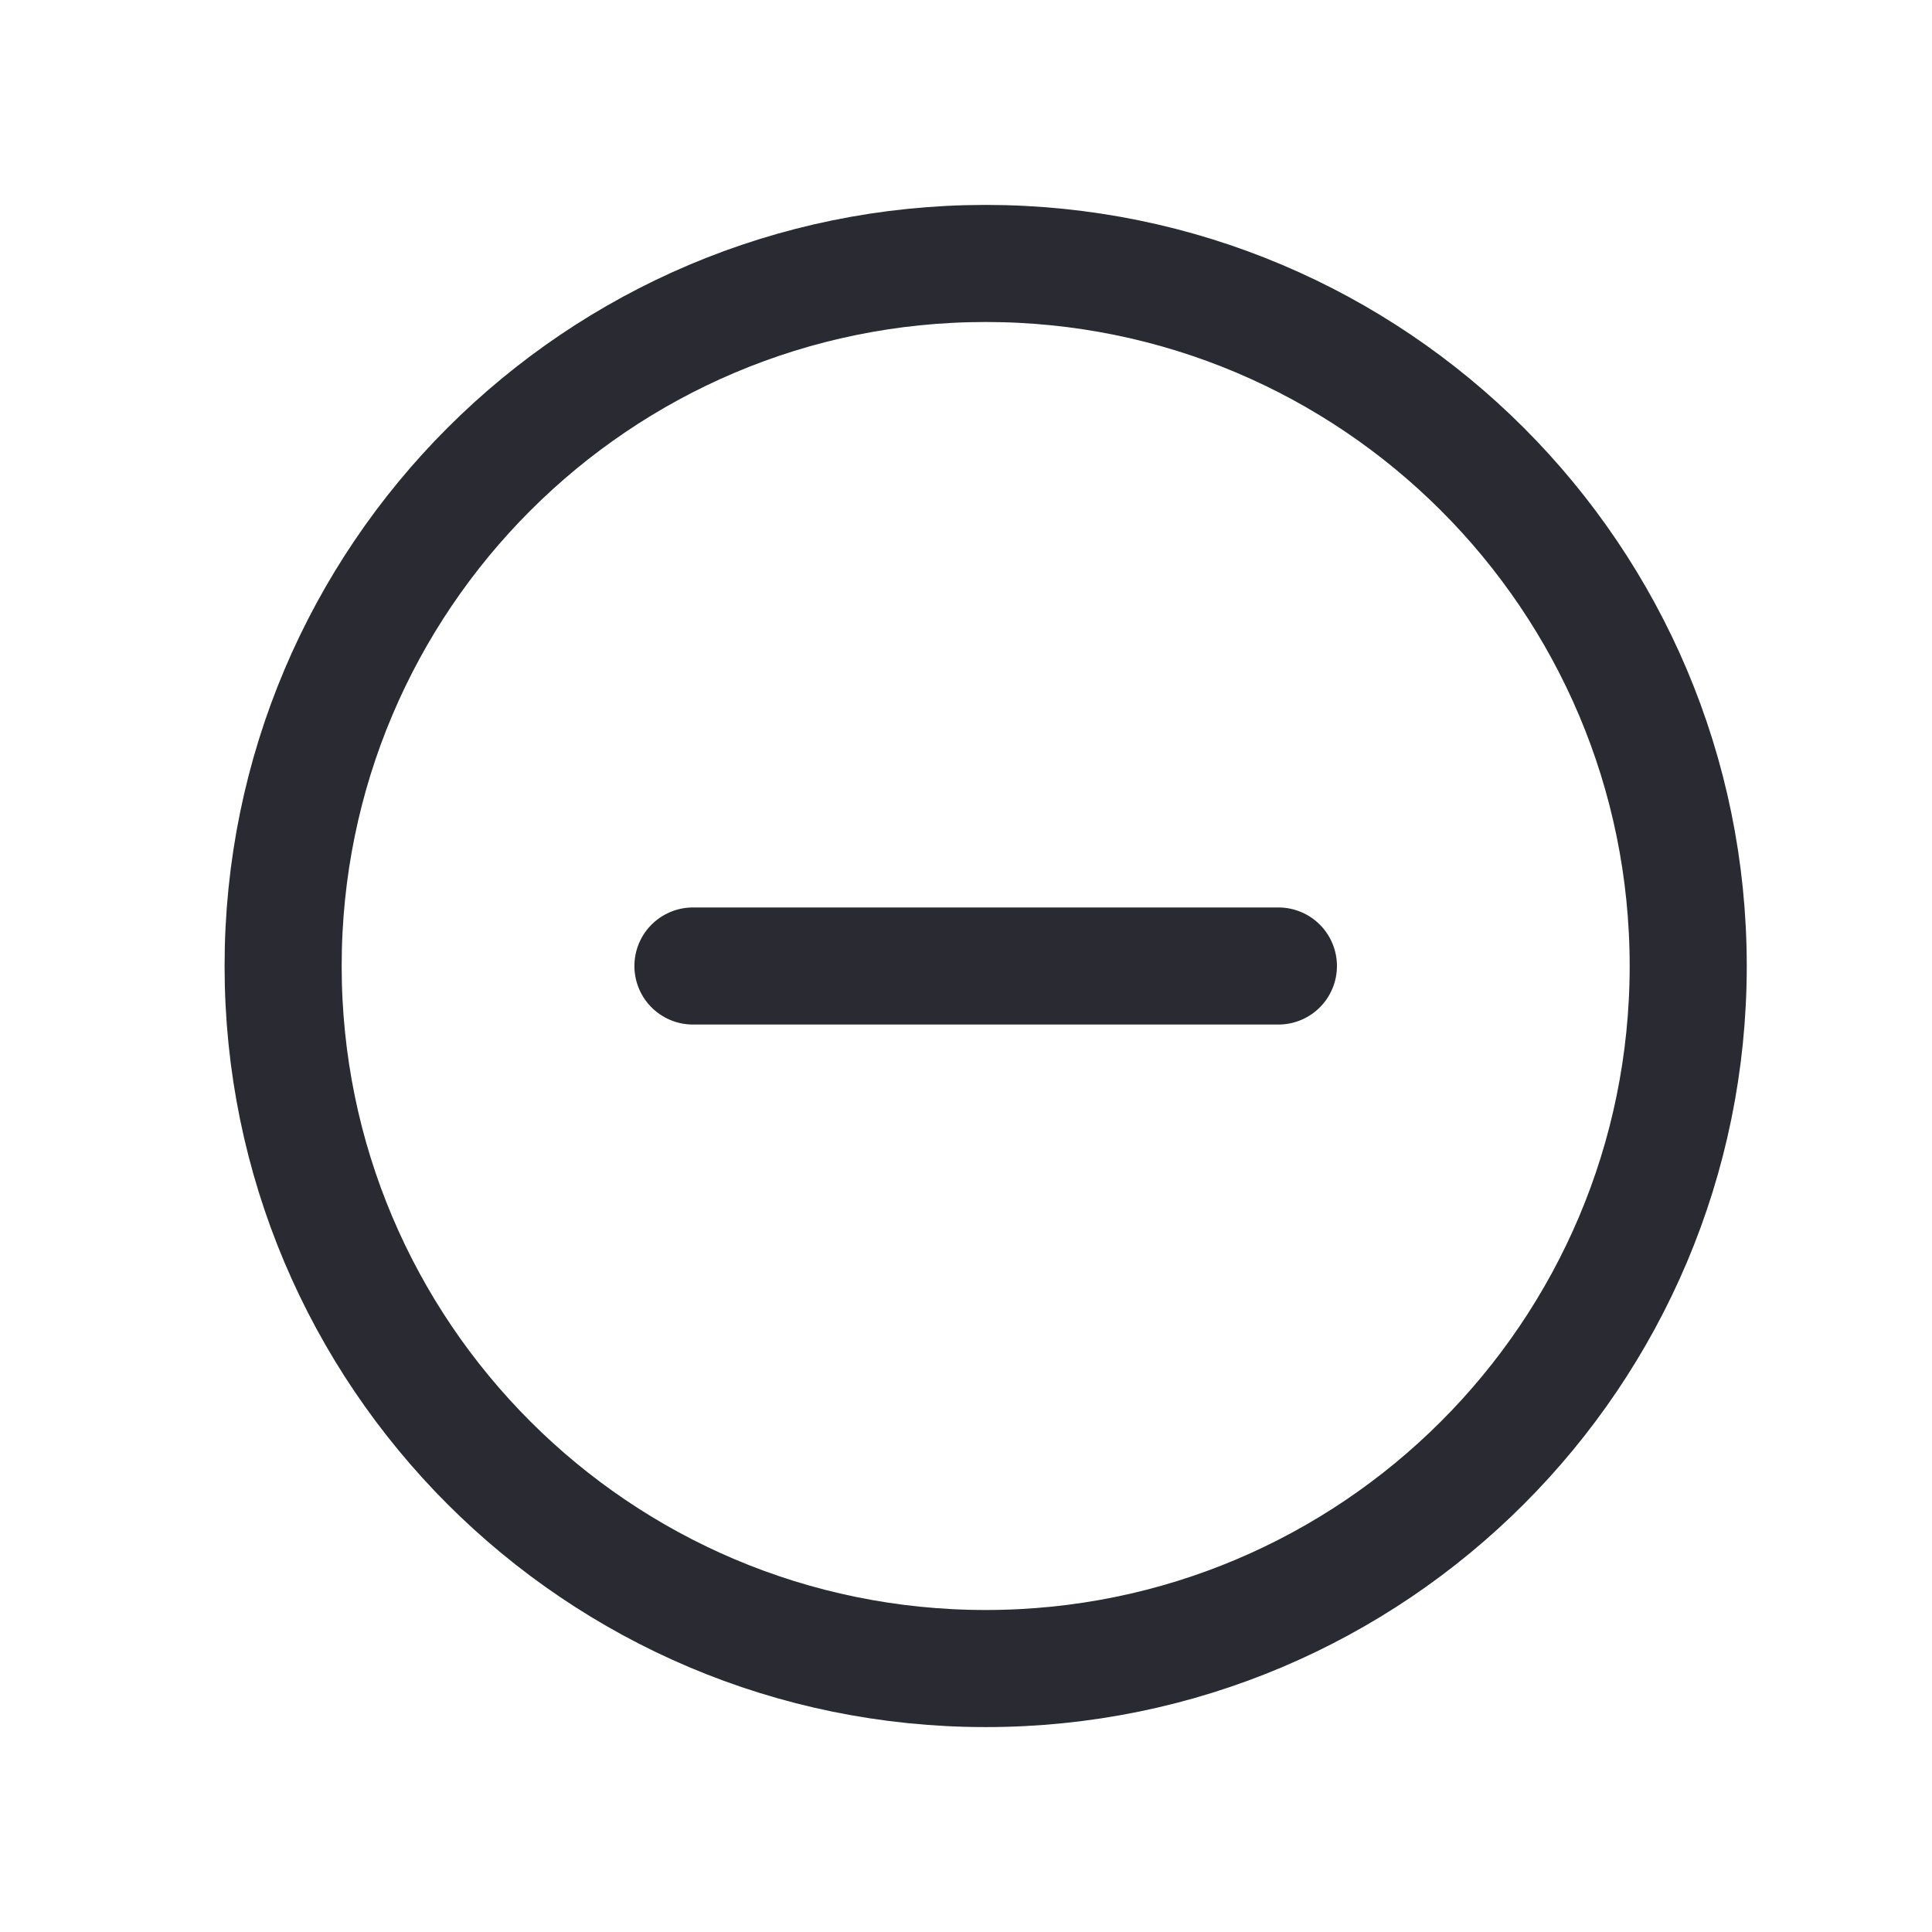 <svg xmlns="http://www.w3.org/2000/svg" viewBox="0 0 33 33"><path d="M11.836 16.5h10" style="stroke-linecap:round;stroke-linejoin:round;fill:none;stroke:#2a2b32;stroke-width:2px"/><path d="M16.836 28.5c6.627 0 12-5.373 12-12s-5.373-12-12-12-12 5.373-12 12 5.372 12 12 12z" style="fill:none;stroke:#2a2b32;stroke-width:2px;stroke-miterlimit:10"/></svg>